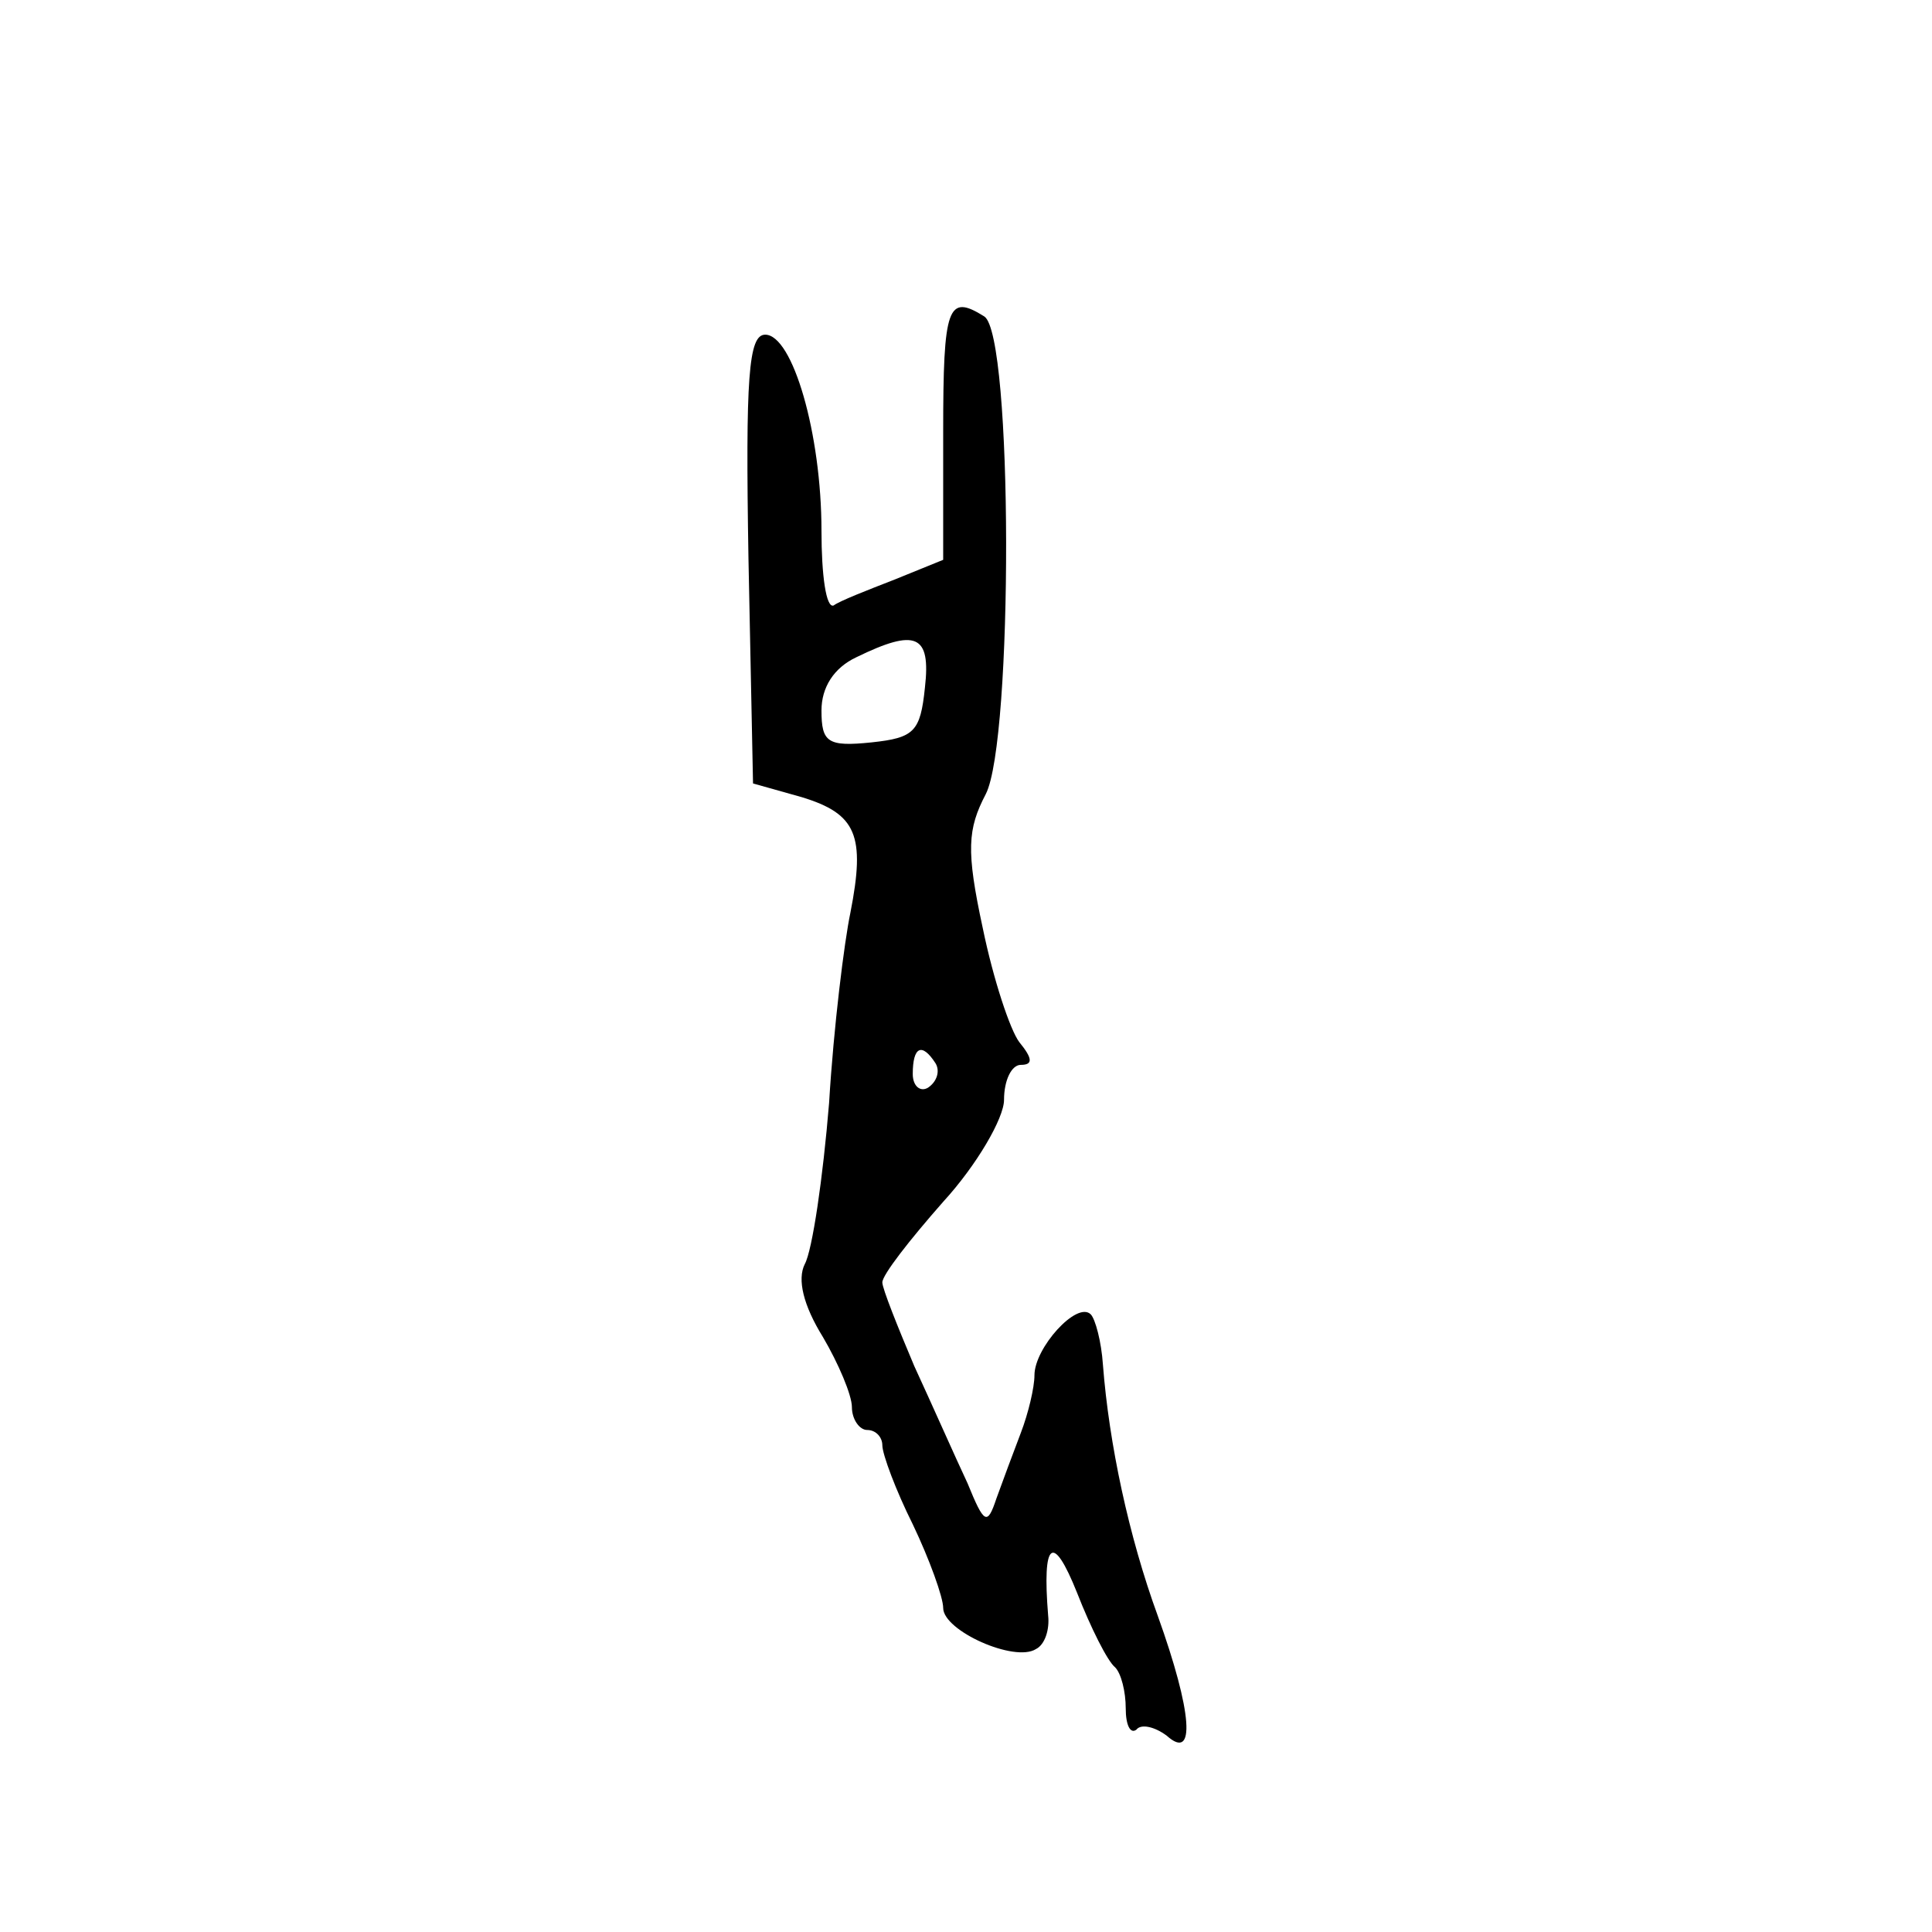 <?xml version="1.0" standalone="no"?>
<!DOCTYPE svg PUBLIC "-//W3C//DTD SVG 20010904//EN"
 "http://www.w3.org/TR/2001/REC-SVG-20010904/DTD/svg10.dtd">
<svg version="1.0" xmlns="http://www.w3.org/2000/svg"
 width="127pt" height="127pt" viewBox="0 0 127 127"
 preserveAspectRatio="xMidYMid meet">
<g transform="translate(0,127) scale(0.1,-0.1)"
fill="#000000" stroke="none">
<path d="M620 986 l0 -84 -32 -13 c-18 -7 -36 -14 -40 -17 -5 -2 -8 20 -8 49
0 64 -19 129 -37 129 -11 0 -13 -28 -11 -147 l3 -148 32 -9 c36 -11 42 -25 32
-76 -4 -19 -11 -75 -14 -125 -4 -49 -11 -97 -16 -106 -5 -10 -1 -27 12 -48 10
-17 19 -38 19 -46 0 -8 5 -15 10 -15 6 0 10 -5 10 -10 0 -6 9 -30 20 -52 11
-23 20 -48 20 -55 0 -15 47 -36 61 -27 6 3 9 13 8 22 -4 49 3 55 19 15 9 -23
20 -45 25 -49 4 -4 7 -16 7 -27 0 -11 3 -17 7 -14 3 4 12 2 20 -4 19 -17 17
15 -6 79 -19 52 -32 113 -36 165 -1 15 -5 30 -8 33 -9 9 -37 -22 -37 -40 0 -8
-4 -25 -9 -38 -5 -13 -12 -32 -16 -43 -6 -18 -8 -17 -19 10 -8 17 -23 51 -35
77 -11 26 -21 51 -21 55 0 5 18 28 40 53 22 24 40 55 40 67 0 13 5 23 11 23 8
0 8 4 -1 15 -6 8 -17 41 -24 75 -11 51 -10 65 2 88 18 35 18 302 -1 314 -24
15 -27 7 -27 -76z m-12 -168 c-3 -29 -7 -33 -35 -36 -29 -3 -33 0 -33 21 0 15
8 28 23 35 39 19 49 15 45 -20z m7 -247 c3 -5 1 -12 -5 -16 -5 -3 -10 1 -10 9
0 18 6 21 15 7z"/>
</g>
</svg>
